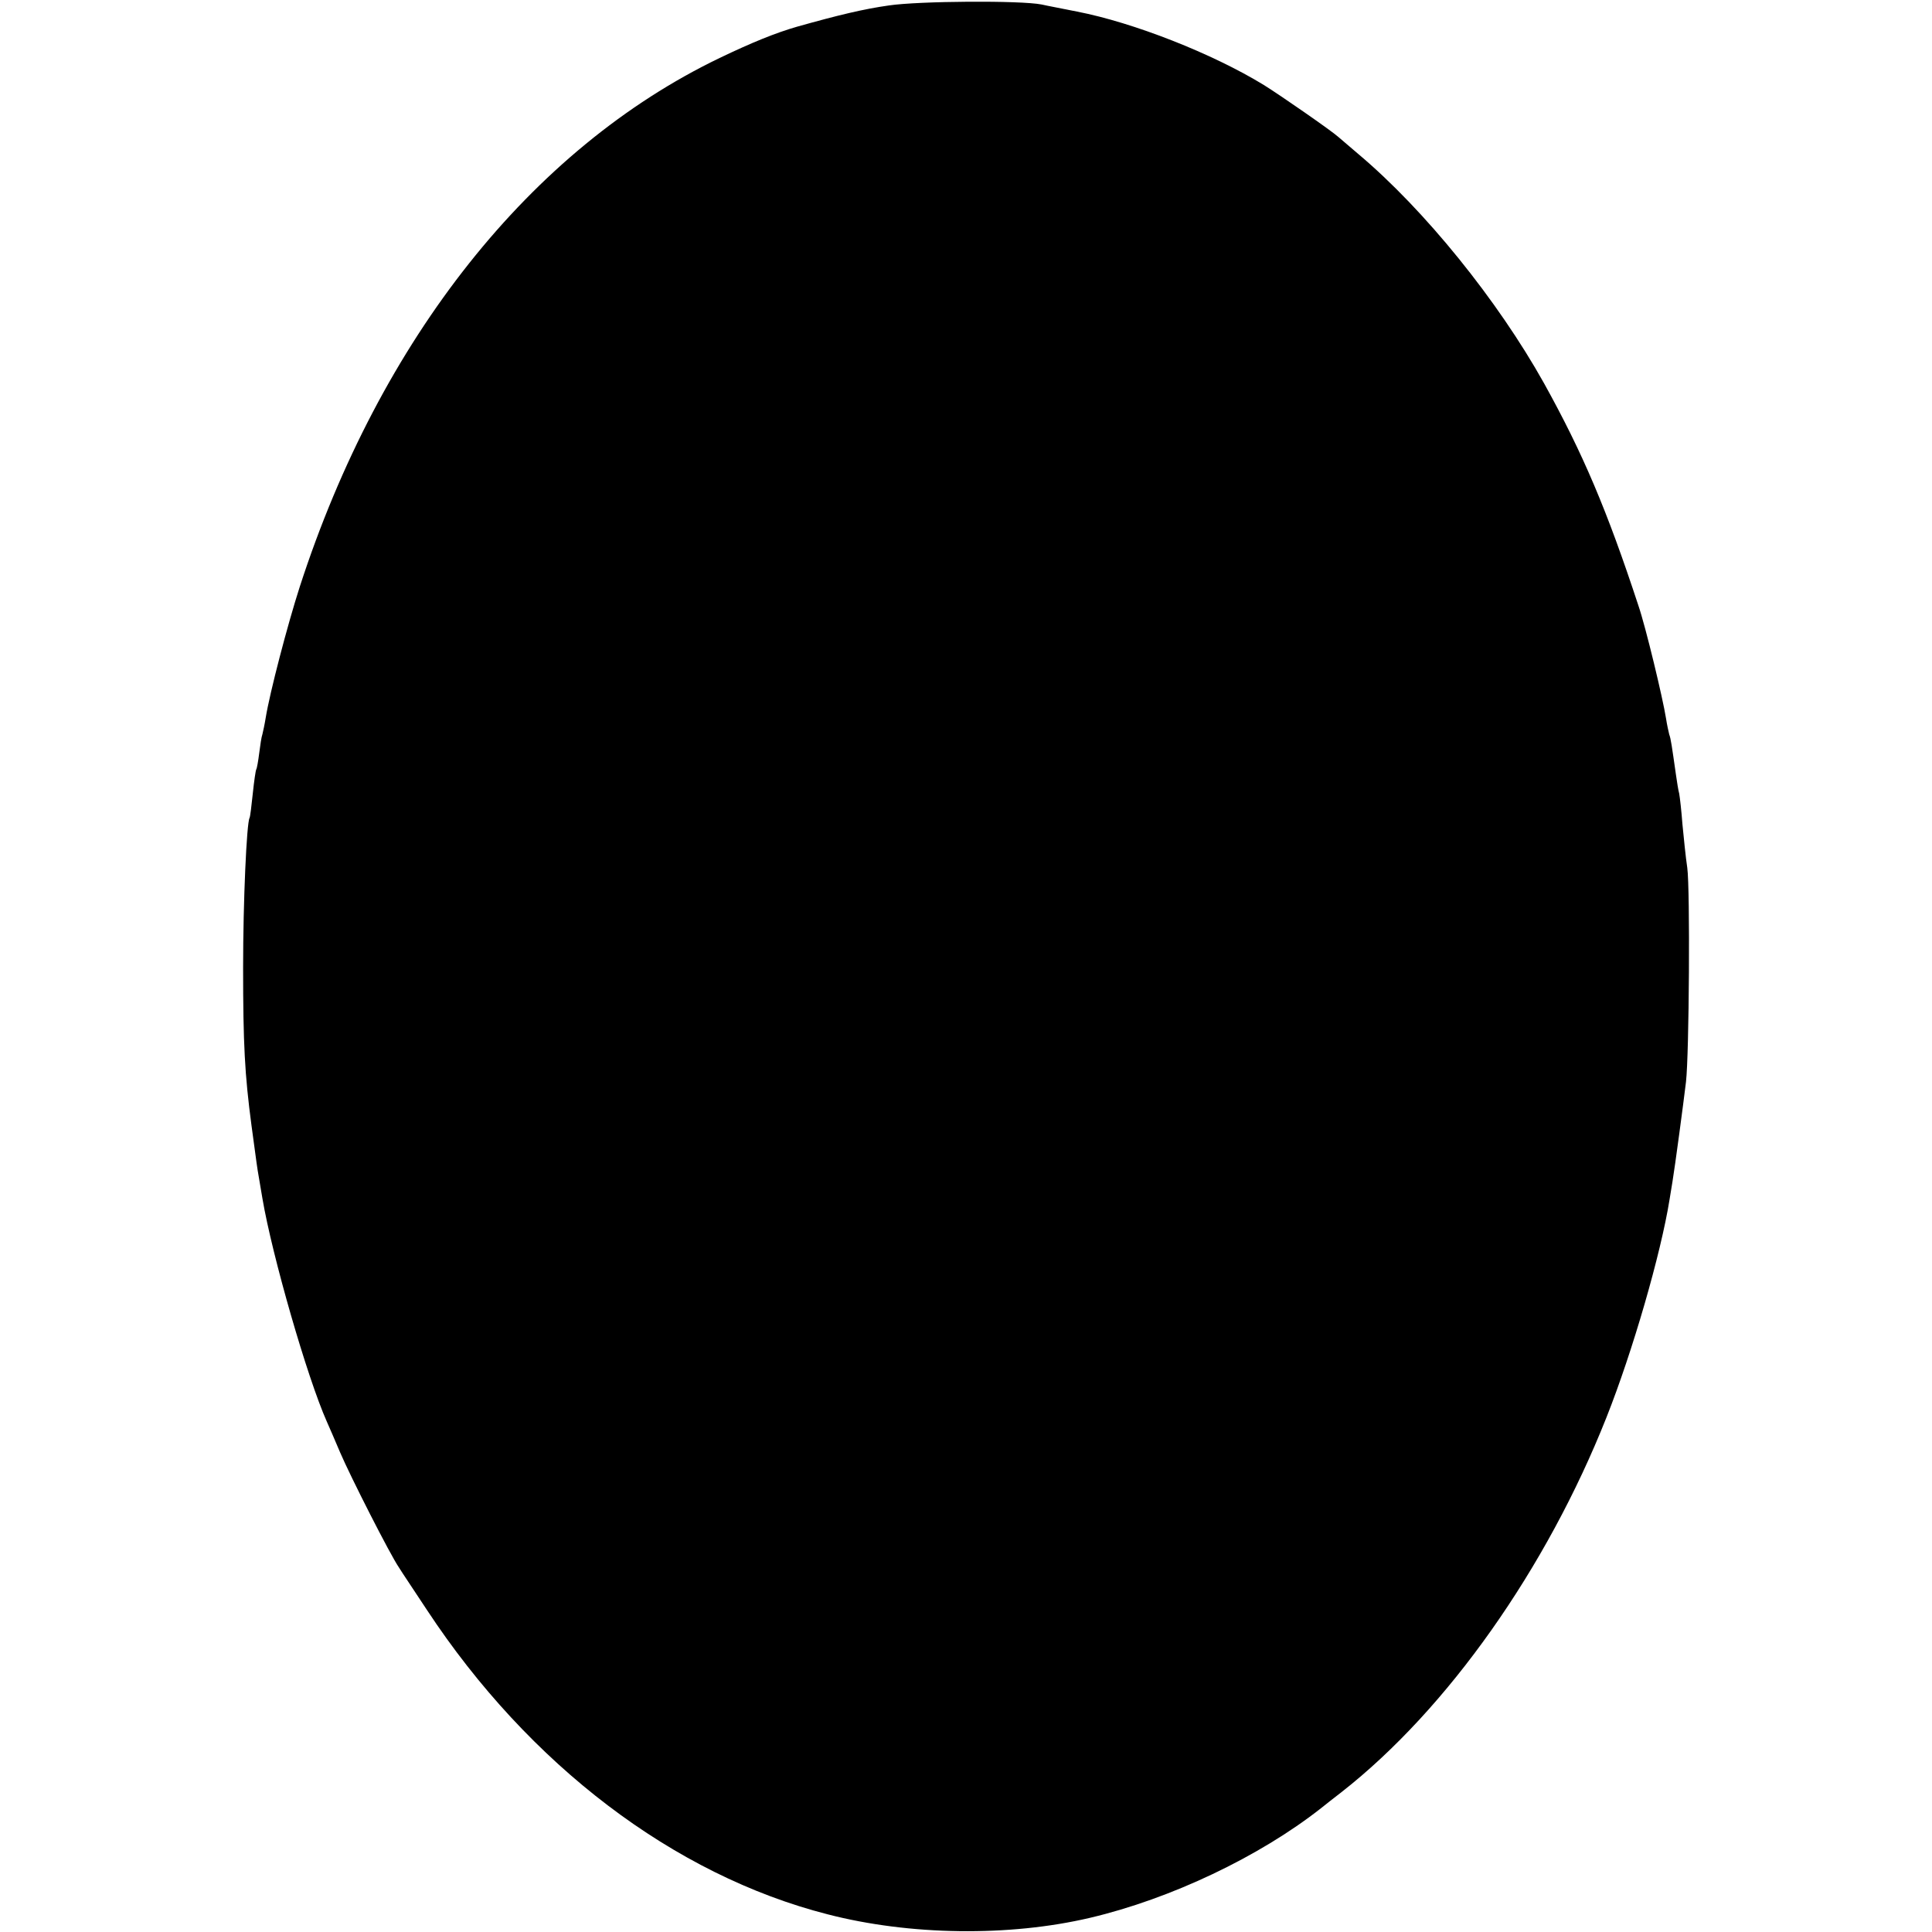 <?xml version="1.0" standalone="no"?>
<!DOCTYPE svg PUBLIC "-//W3C//DTD SVG 20010904//EN"
 "http://www.w3.org/TR/2001/REC-SVG-20010904/DTD/svg10.dtd">
<svg version="1.0" xmlns="http://www.w3.org/2000/svg"
 width="600pt" height="600pt" viewBox="0 0 600 600"
 preserveAspectRatio="xMidYMid meet">
<g transform="translate(0,600) scale(0.1,-0.1)"
fill="#000000" stroke="none">
<path d="M2760 5983 c-78 -11 -157 -30 -285 -66 -66 -19 -140 -49 -240 -97
-586 -282 -1054 -871 -1304 -1642 -38 -118 -93 -328 -106 -408 -3 -19 -8 -42
-10 -50 -3 -8 -7 -35 -10 -59 -3 -24 -7 -47 -9 -50 -2 -3 -7 -37 -11 -76 -4
-38 -8 -72 -10 -75 -9 -16 -20 -258 -20 -465 0 -236 5 -332 26 -490 17 -125
17 -128 23 -162 3 -18 8 -48 11 -65 30 -177 139 -556 200 -693 7 -16 26 -59
41 -95 32 -75 156 -319 183 -358 9 -15 49 -74 87 -132 317 -481 767 -823 1244
-945 255 -66 564 -70 815 -11 251 59 526 190 717 340 15 12 44 35 65 51 329
258 636 694 822 1163 81 204 169 508 196 677 2 11 6 36 9 55 8 48 34 243 42
310 10 87 13 599 4 665 -5 33 -11 94 -15 135 -3 41 -8 84 -10 95 -3 11 -7 37
-10 58 -13 91 -16 113 -21 126 -2 8 -7 30 -10 50 -10 63 -63 284 -86 351 -97
295 -172 472 -293 690 -143 256 -370 538 -577 712 -28 24 -56 48 -62 53 -21
19 -181 130 -231 161 -160 98 -405 194 -580 228 -44 9 -93 18 -110 22 -65 13
-381 11 -475 -3z"/>
</g>
</svg>
